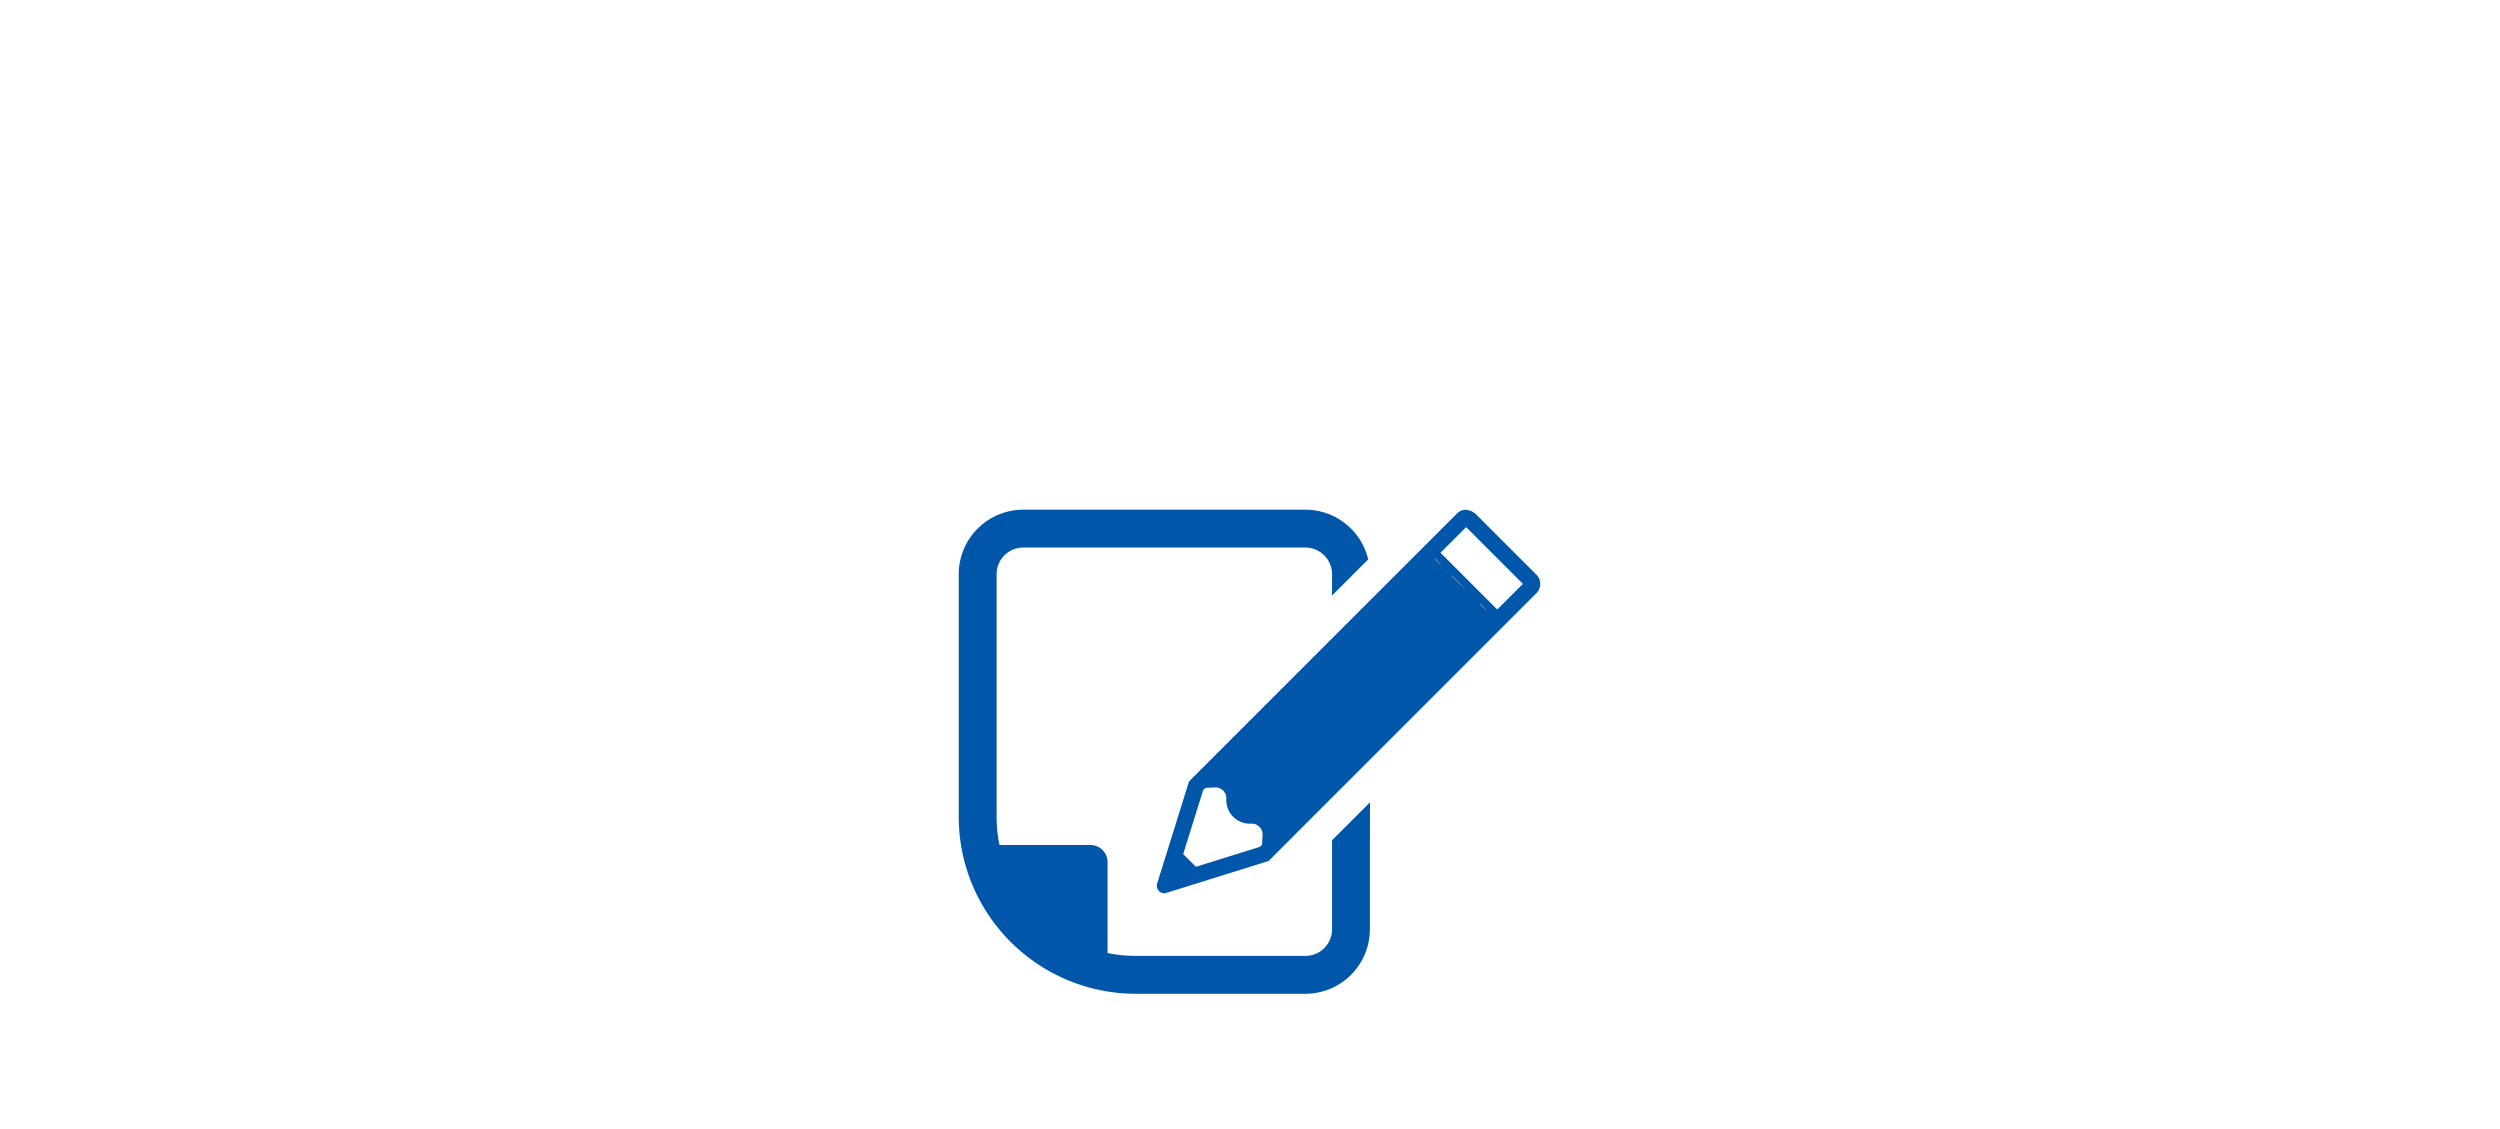 <svg xmlns="http://www.w3.org/2000/svg" xmlns:xlink="http://www.w3.org/1999/xlink" width="206" height="93" viewBox="0 0 206 93">
  <defs>
    <clipPath id="clip-path">
      <rect id="長方形_102918" data-name="長方形 102918" width="206" height="93" transform="translate(373 4012)" fill="#fff" stroke="#707070" stroke-width="1"/>
    </clipPath>
  </defs>
  <g id="マスクグループ_580" data-name="マスクグループ 580" transform="translate(-373 -4012)" clip-path="url(#clip-path)">
    <path id="パス_195956" data-name="パス 195956" d="M0,0H206V199H0Z" transform="translate(373 4012)" fill="none"/>
    <g id="ブログ記事投稿_メモをとるアイコン素材_2" data-name="ブログ記事投稿・メモをとるアイコン素材 2" transform="translate(452 4011.096)">
      <path id="パス_181468" data-name="パス 181468" d="M33.878,67.069v-.021l-3.116,3.116V77.5a2.2,2.2,0,0,1-2.2,2.194H14.6a11.53,11.53,0,0,1-2.337-.237V71.971a1.414,1.414,0,0,0-1.414-1.414H3.359a11.142,11.142,0,0,1-.237-2.337V48.24a2.193,2.193,0,0,1,2.194-2.194H28.562a2.2,2.2,0,0,1,2.2,2.194v1.027l-.011.726.011-.011V50l2.979-2.979a5.327,5.327,0,0,0-5.179-4.095H5.316A5.32,5.32,0,0,0,0,48.24V68.22a14.854,14.854,0,0,0,.3,2.972A14.61,14.61,0,0,0,14.6,82.816H28.562A5.321,5.321,0,0,0,33.878,77.5V71.365l.011-4.307Z" transform="translate(0 -0.024)" fill="#0057aa"/>
      <path id="パス_181469" data-name="パス 181469" d="M205.6,48.239l-5-5a1.066,1.066,0,0,0-.124-.083,1.136,1.136,0,0,0-.127-.085,1.084,1.084,0,0,0-.268-.11,754.19,754.19,0,0,1-.272-.054,1.02,1.02,0,0,0-.726.3L176.993,65.293l-2.631,8.428a.616.616,0,0,0,.585.785.579.579,0,0,0,.174-.026l8.428-2.632,22.092-22.092A1.073,1.073,0,0,0,205.6,48.239ZM183.011,70.508l-.171.171-5.281,1.649-1.046-1.046L178.163,66l.171-.171.794-.041a.892.892,0,0,1,.938.938,1.949,1.949,0,0,0,2.048,2.048.893.893,0,0,1,.939.939Zm17.96-19.822.02-.02.186.186.266.286.124.144Zm-2.347-2.347.02-.02.379.38.544.564.26.28Zm-1.4-1.4.02-.02.186.186.266.286.123.143Zm.491-.488v0l2.112-2.112,4.678,4.678-2.112,2.112-4.658-4.658Z" transform="translate(-158.018)" fill="#0057aa"/>
    </g>
    <path id="パス_194521" data-name="パス 194521" d="M341-9618.5l738.445.136h1.192L1080.6-9504.5" transform="translate(-10.5 13661)" fill="none"/>
  </g>
</svg>

